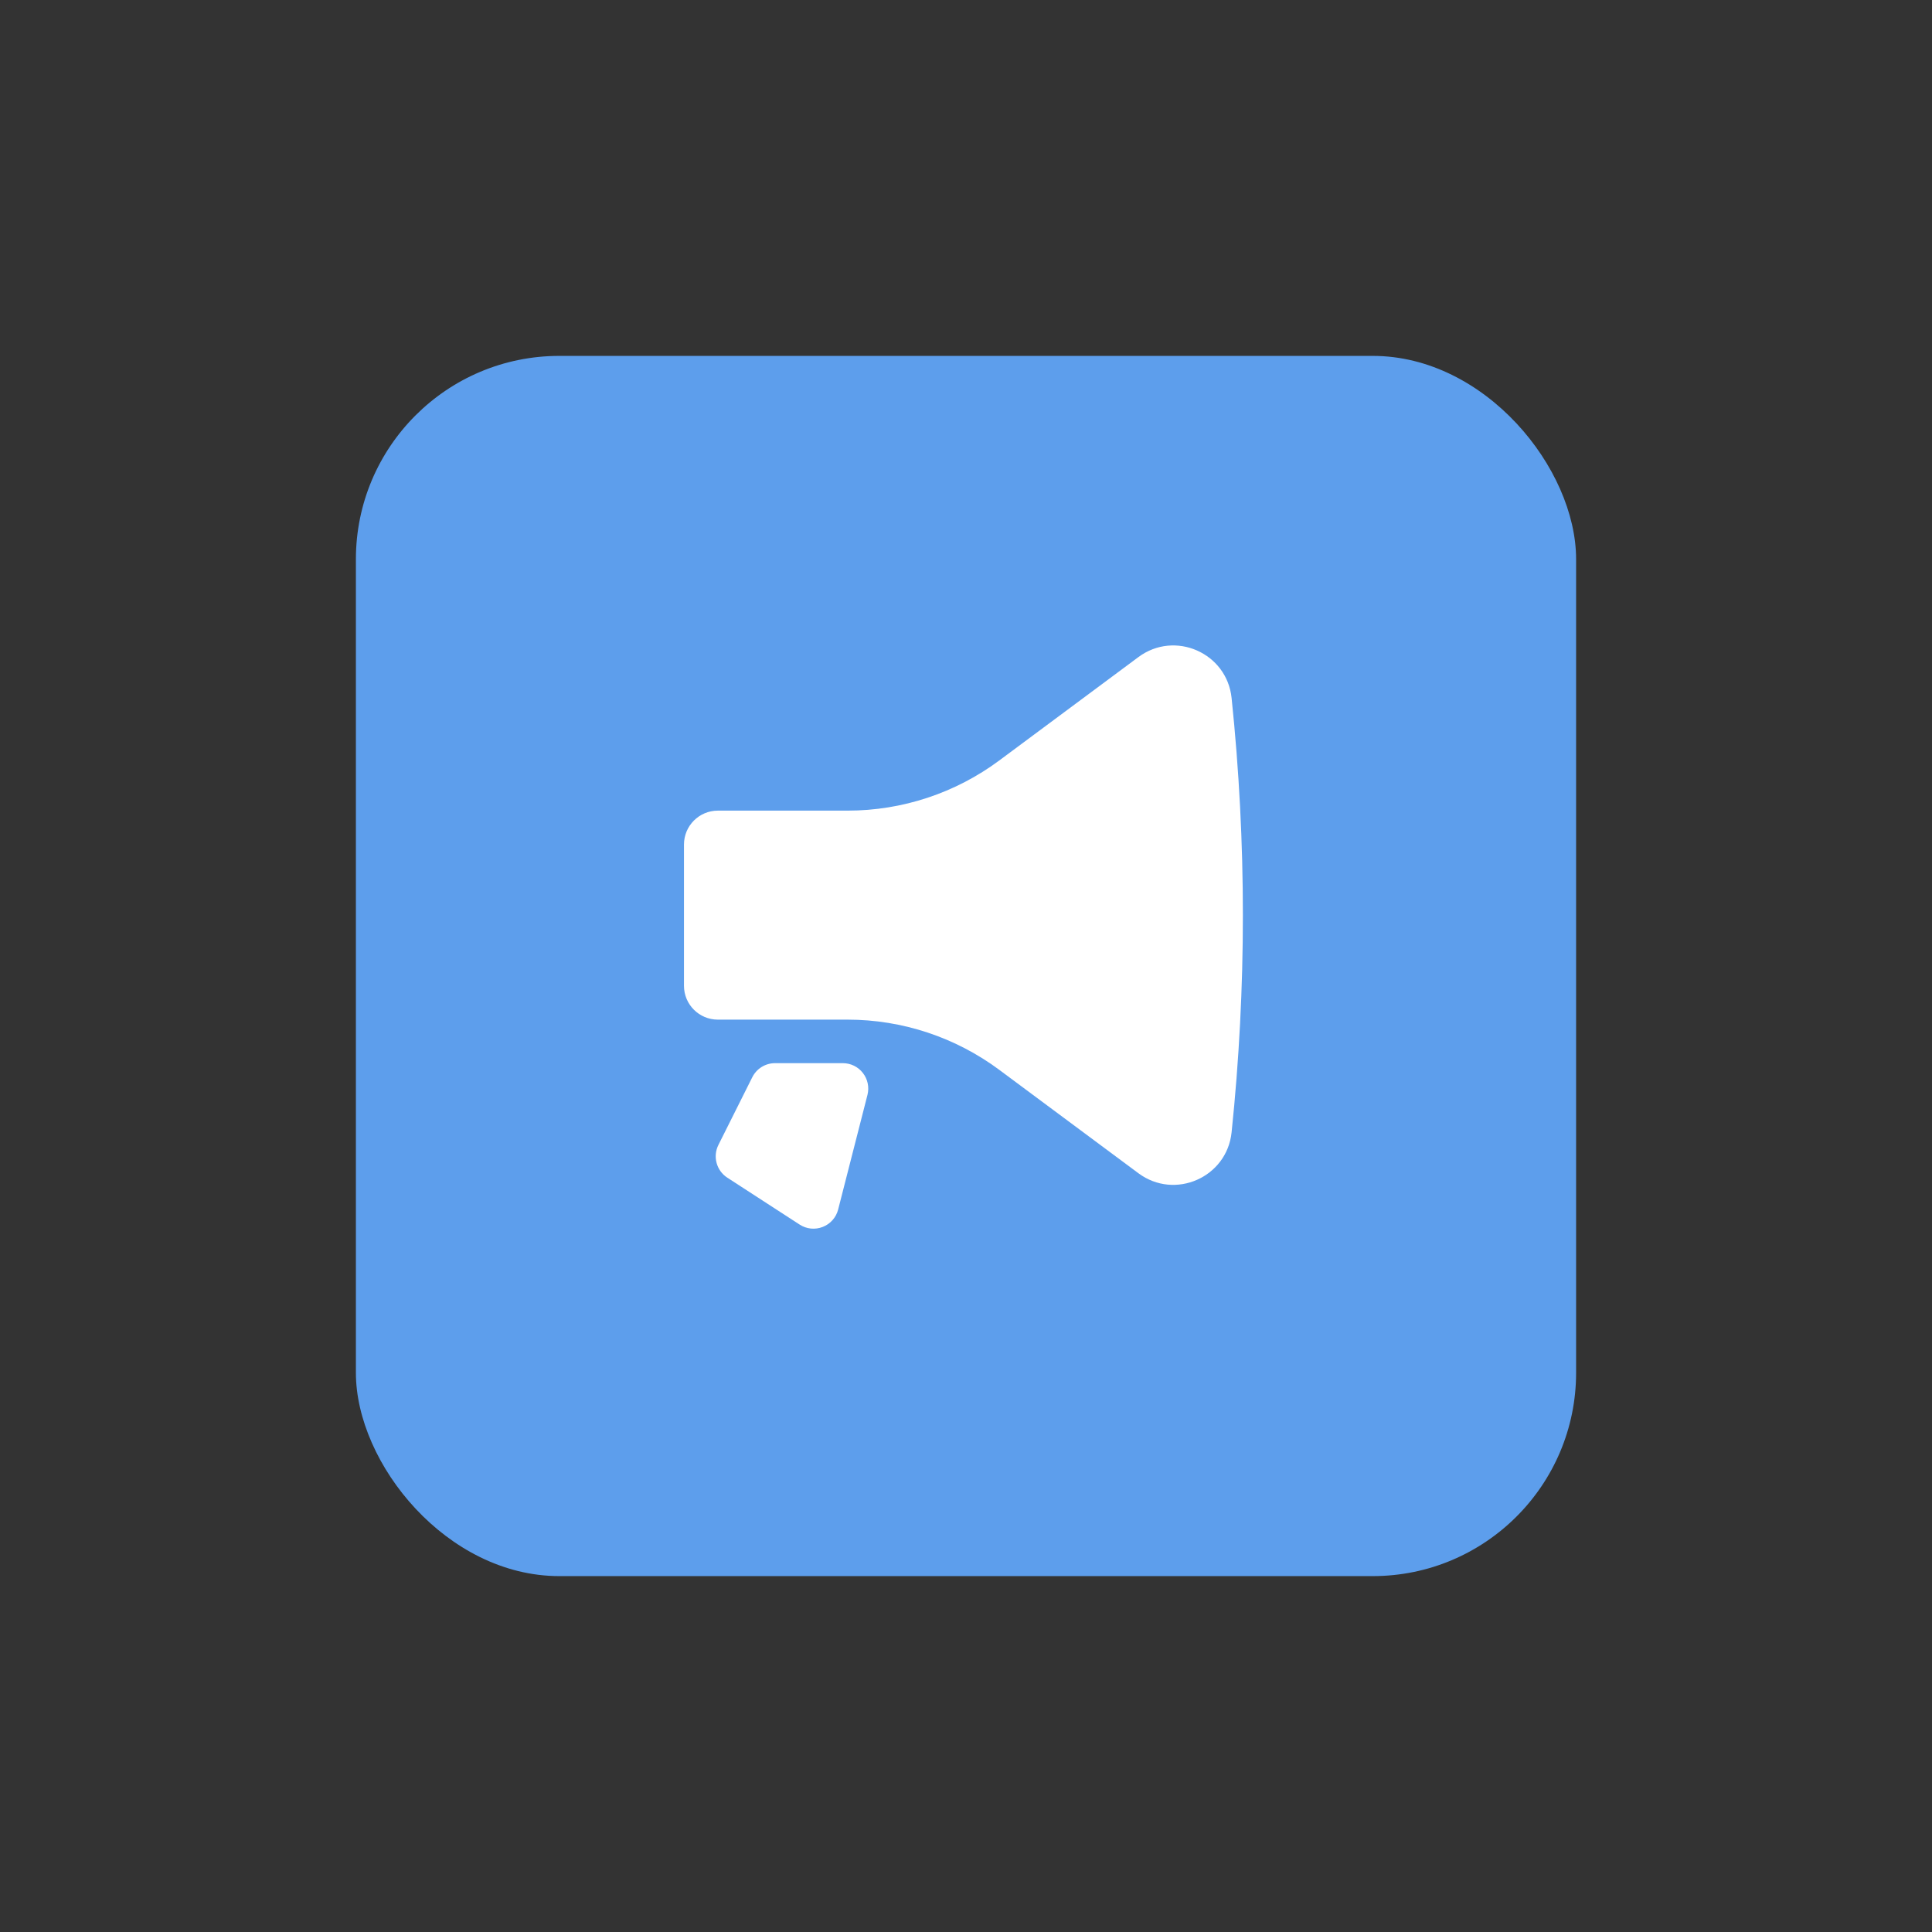 <?xml version="1.0" encoding="UTF-8"?>
<svg xmlns="http://www.w3.org/2000/svg" width="38" height="38" viewBox="0 0 38 38" fill="none">
  <rect x="0" y="0" width="38" height="38" fill="#333333" stroke="none"/>
  <rect x="7" y="7" width="24" height="24" rx="4" fill="#5D9EEC"></rect>
  <path d="M24.224 22.271C24.52 19.431 24.52 16.569 24.224 13.729C24.132 12.841 23.108 12.391 22.391 12.924L19.655 14.957C18.793 15.598 17.747 15.944 16.672 15.944H14.12C13.751 15.944 13.453 16.243 13.453 16.611V19.389C13.453 19.757 13.751 20.055 14.12 20.055L16.672 20.055C17.747 20.055 18.793 20.402 19.655 21.043L22.391 23.076C23.108 23.609 24.132 23.159 24.224 22.271Z" fill="white"></path>
  <path d="M17.062 21.535C17.1 21.385 17.067 21.226 16.972 21.104C16.878 20.982 16.732 20.911 16.577 20.911L15.244 20.911C15.055 20.911 14.882 21.018 14.797 21.187L14.13 22.52C14.016 22.748 14.092 23.025 14.305 23.163L15.728 24.086C15.863 24.174 16.032 24.191 16.182 24.132C16.332 24.074 16.445 23.947 16.485 23.791L17.062 21.535Z" fill="white"></path>
</svg>

